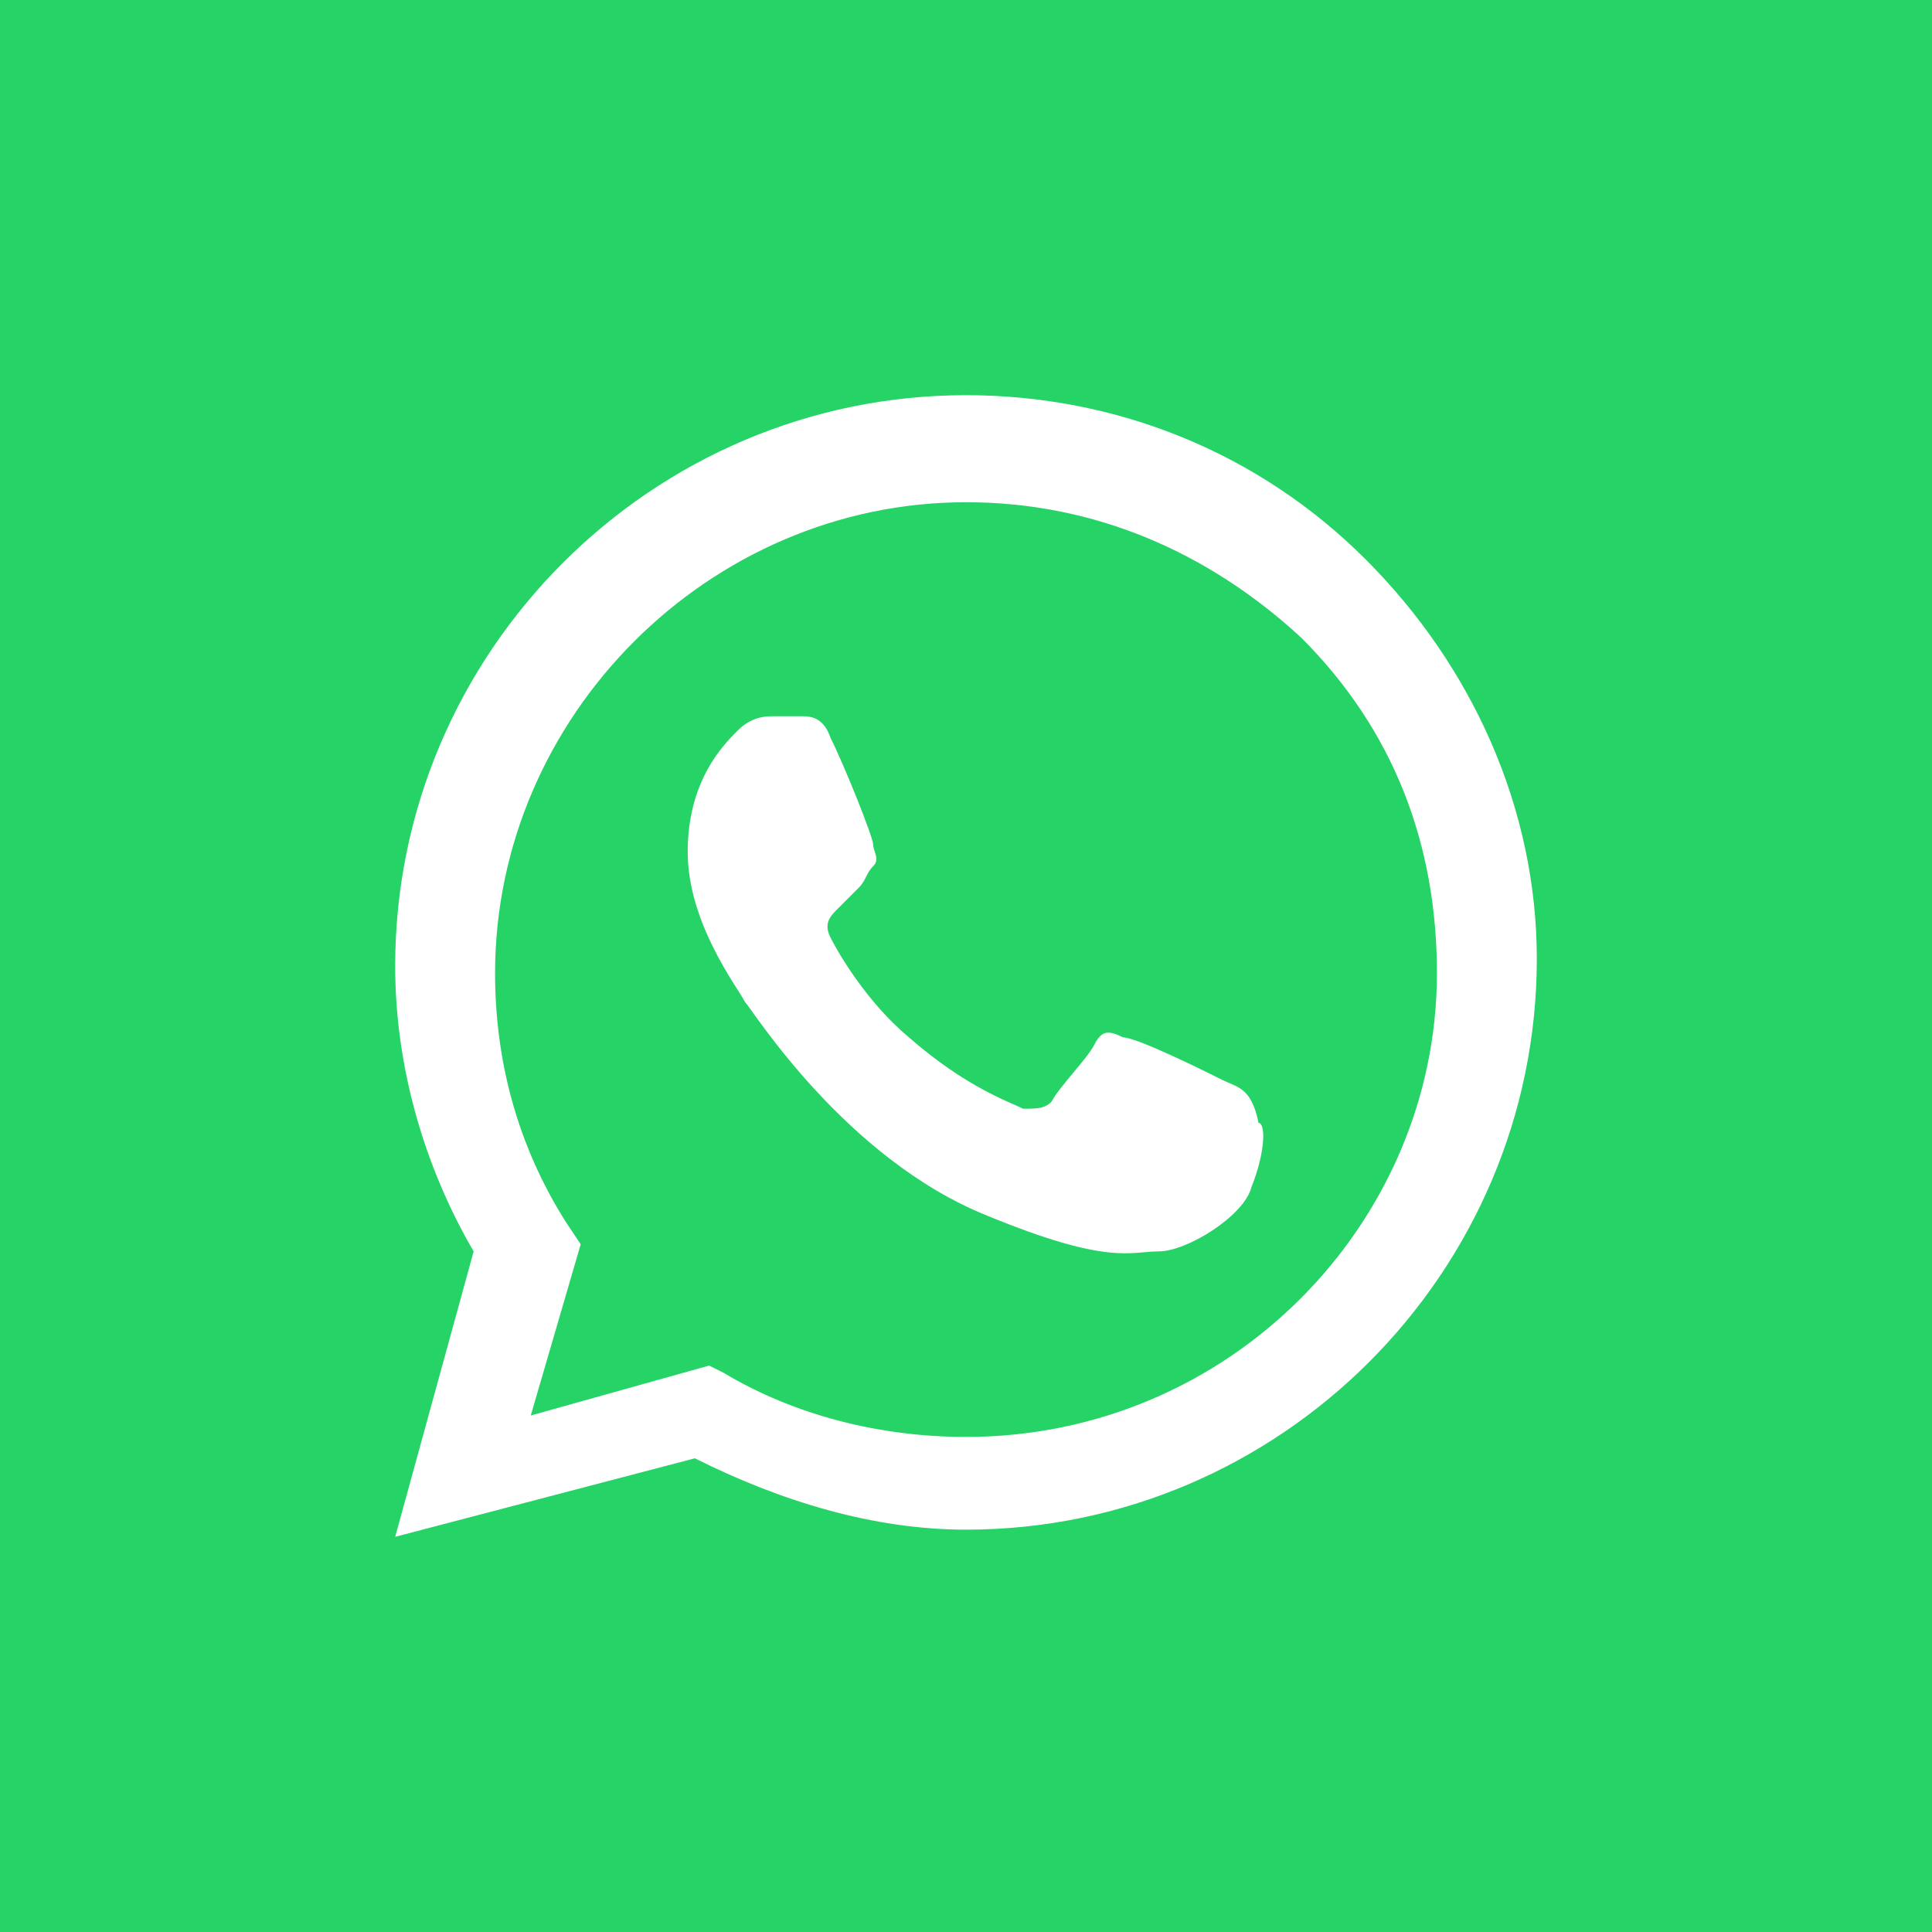 <?xml version="1.0" encoding="UTF-8"?> <svg xmlns="http://www.w3.org/2000/svg" width="44" height="44" viewBox="0 0 44 44" fill="none"> <path d="M44 0H0V44H44V0Z" fill="#25D366"></path> <path fill-rule="evenodd" clip-rule="evenodd" d="M31.1 12.738C28.663 10.3 25.413 9 22 9C14.85 9 9 14.85 9 22C9 24.275 9.65 26.55 10.787 28.5L9 35L15.825 33.212C17.775 34.188 19.887 34.837 22 34.837C29.15 34.837 35 28.988 35 21.837C35 18.425 33.538 15.175 31.1 12.738ZM22 32.725C20.05 32.725 18.1 32.237 16.475 31.262L16.15 31.1L12.088 32.237L13.225 28.337L12.9 27.85C11.762 26.062 11.275 24.113 11.275 22.163C11.275 16.312 16.15 11.438 22 11.438C24.925 11.438 27.525 12.575 29.637 14.525C31.75 16.637 32.725 19.238 32.725 22.163C32.725 27.85 28.012 32.725 22 32.725ZM27.85 24.6C27.525 24.438 25.9 23.625 25.575 23.625C25.25 23.462 25.087 23.462 24.925 23.788C24.762 24.113 24.113 24.762 23.95 25.087C23.788 25.25 23.625 25.25 23.3 25.25C22.975 25.087 22 24.762 20.7 23.625C19.725 22.812 19.075 21.675 18.913 21.35C18.75 21.025 18.913 20.863 19.075 20.7C19.238 20.538 19.4 20.375 19.562 20.212C19.725 20.05 19.725 19.887 19.887 19.725C20.05 19.562 19.887 19.4 19.887 19.238C19.887 19.075 19.238 17.45 18.913 16.8C18.75 16.312 18.425 16.312 18.262 16.312C18.1 16.312 17.938 16.312 17.613 16.312C17.45 16.312 17.125 16.312 16.8 16.637C16.475 16.962 15.662 17.775 15.662 19.4C15.662 21.025 16.8 22.488 16.962 22.812C17.125 22.975 19.238 26.387 22.488 27.688C25.25 28.825 25.738 28.5 26.387 28.5C27.038 28.5 28.337 27.688 28.5 27.038C28.825 26.225 28.825 25.575 28.663 25.575C28.5 24.762 28.175 24.762 27.85 24.6Z" fill="white"></path> </svg> 